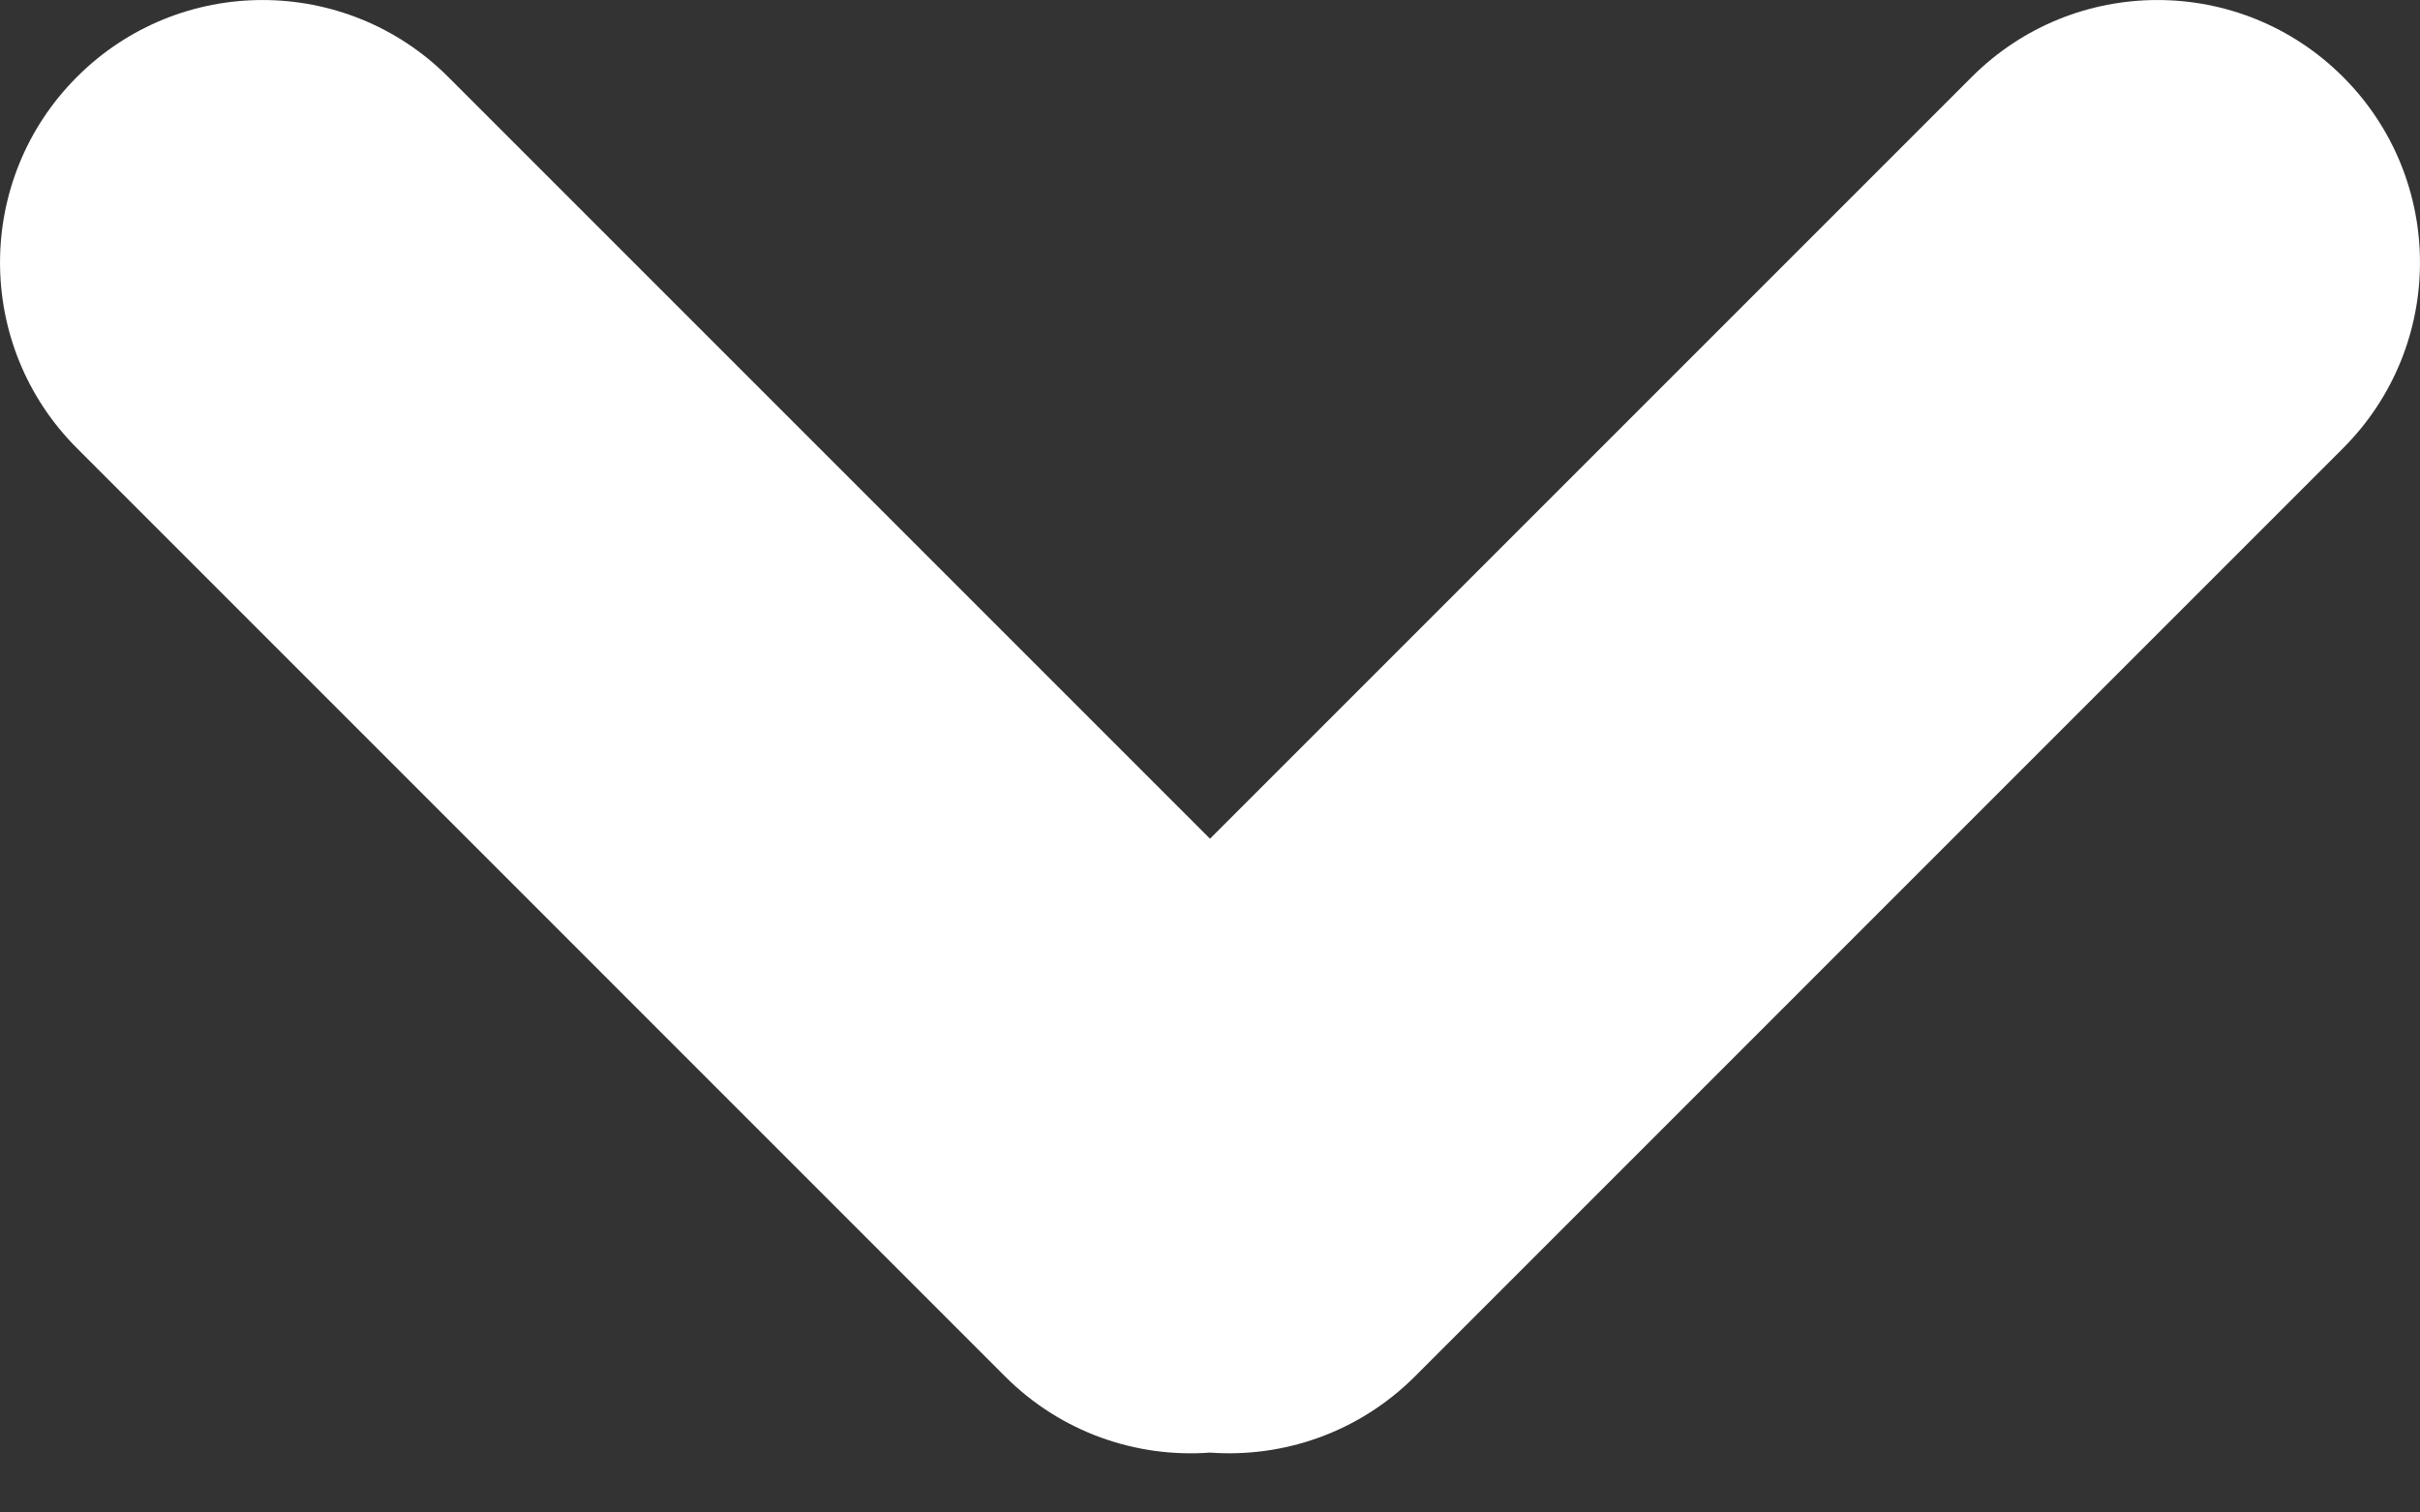 <svg width="24" height="15" viewBox="0 0 24 15" fill="none" xmlns="http://www.w3.org/2000/svg">
<rect x="0" y="0" width="24" height="15" fill="#333333" stroke="none"/>
<path fill-rule="evenodd" clip-rule="evenodd" d="M12.001 14.406C11.272 14.46 10.525 14.208 9.968 13.651L0.763 4.445C-0.254 3.428 -0.254 1.78 0.763 0.763C1.779 -0.254 3.428 -0.254 4.445 0.763L12 8.318L19.555 0.763C20.572 -0.254 22.22 -0.254 23.237 0.763C24.254 1.78 24.254 3.428 23.237 4.445L14.032 13.651C13.475 14.207 12.729 14.459 12.001 14.406Z" fill="white"/>
</svg>
